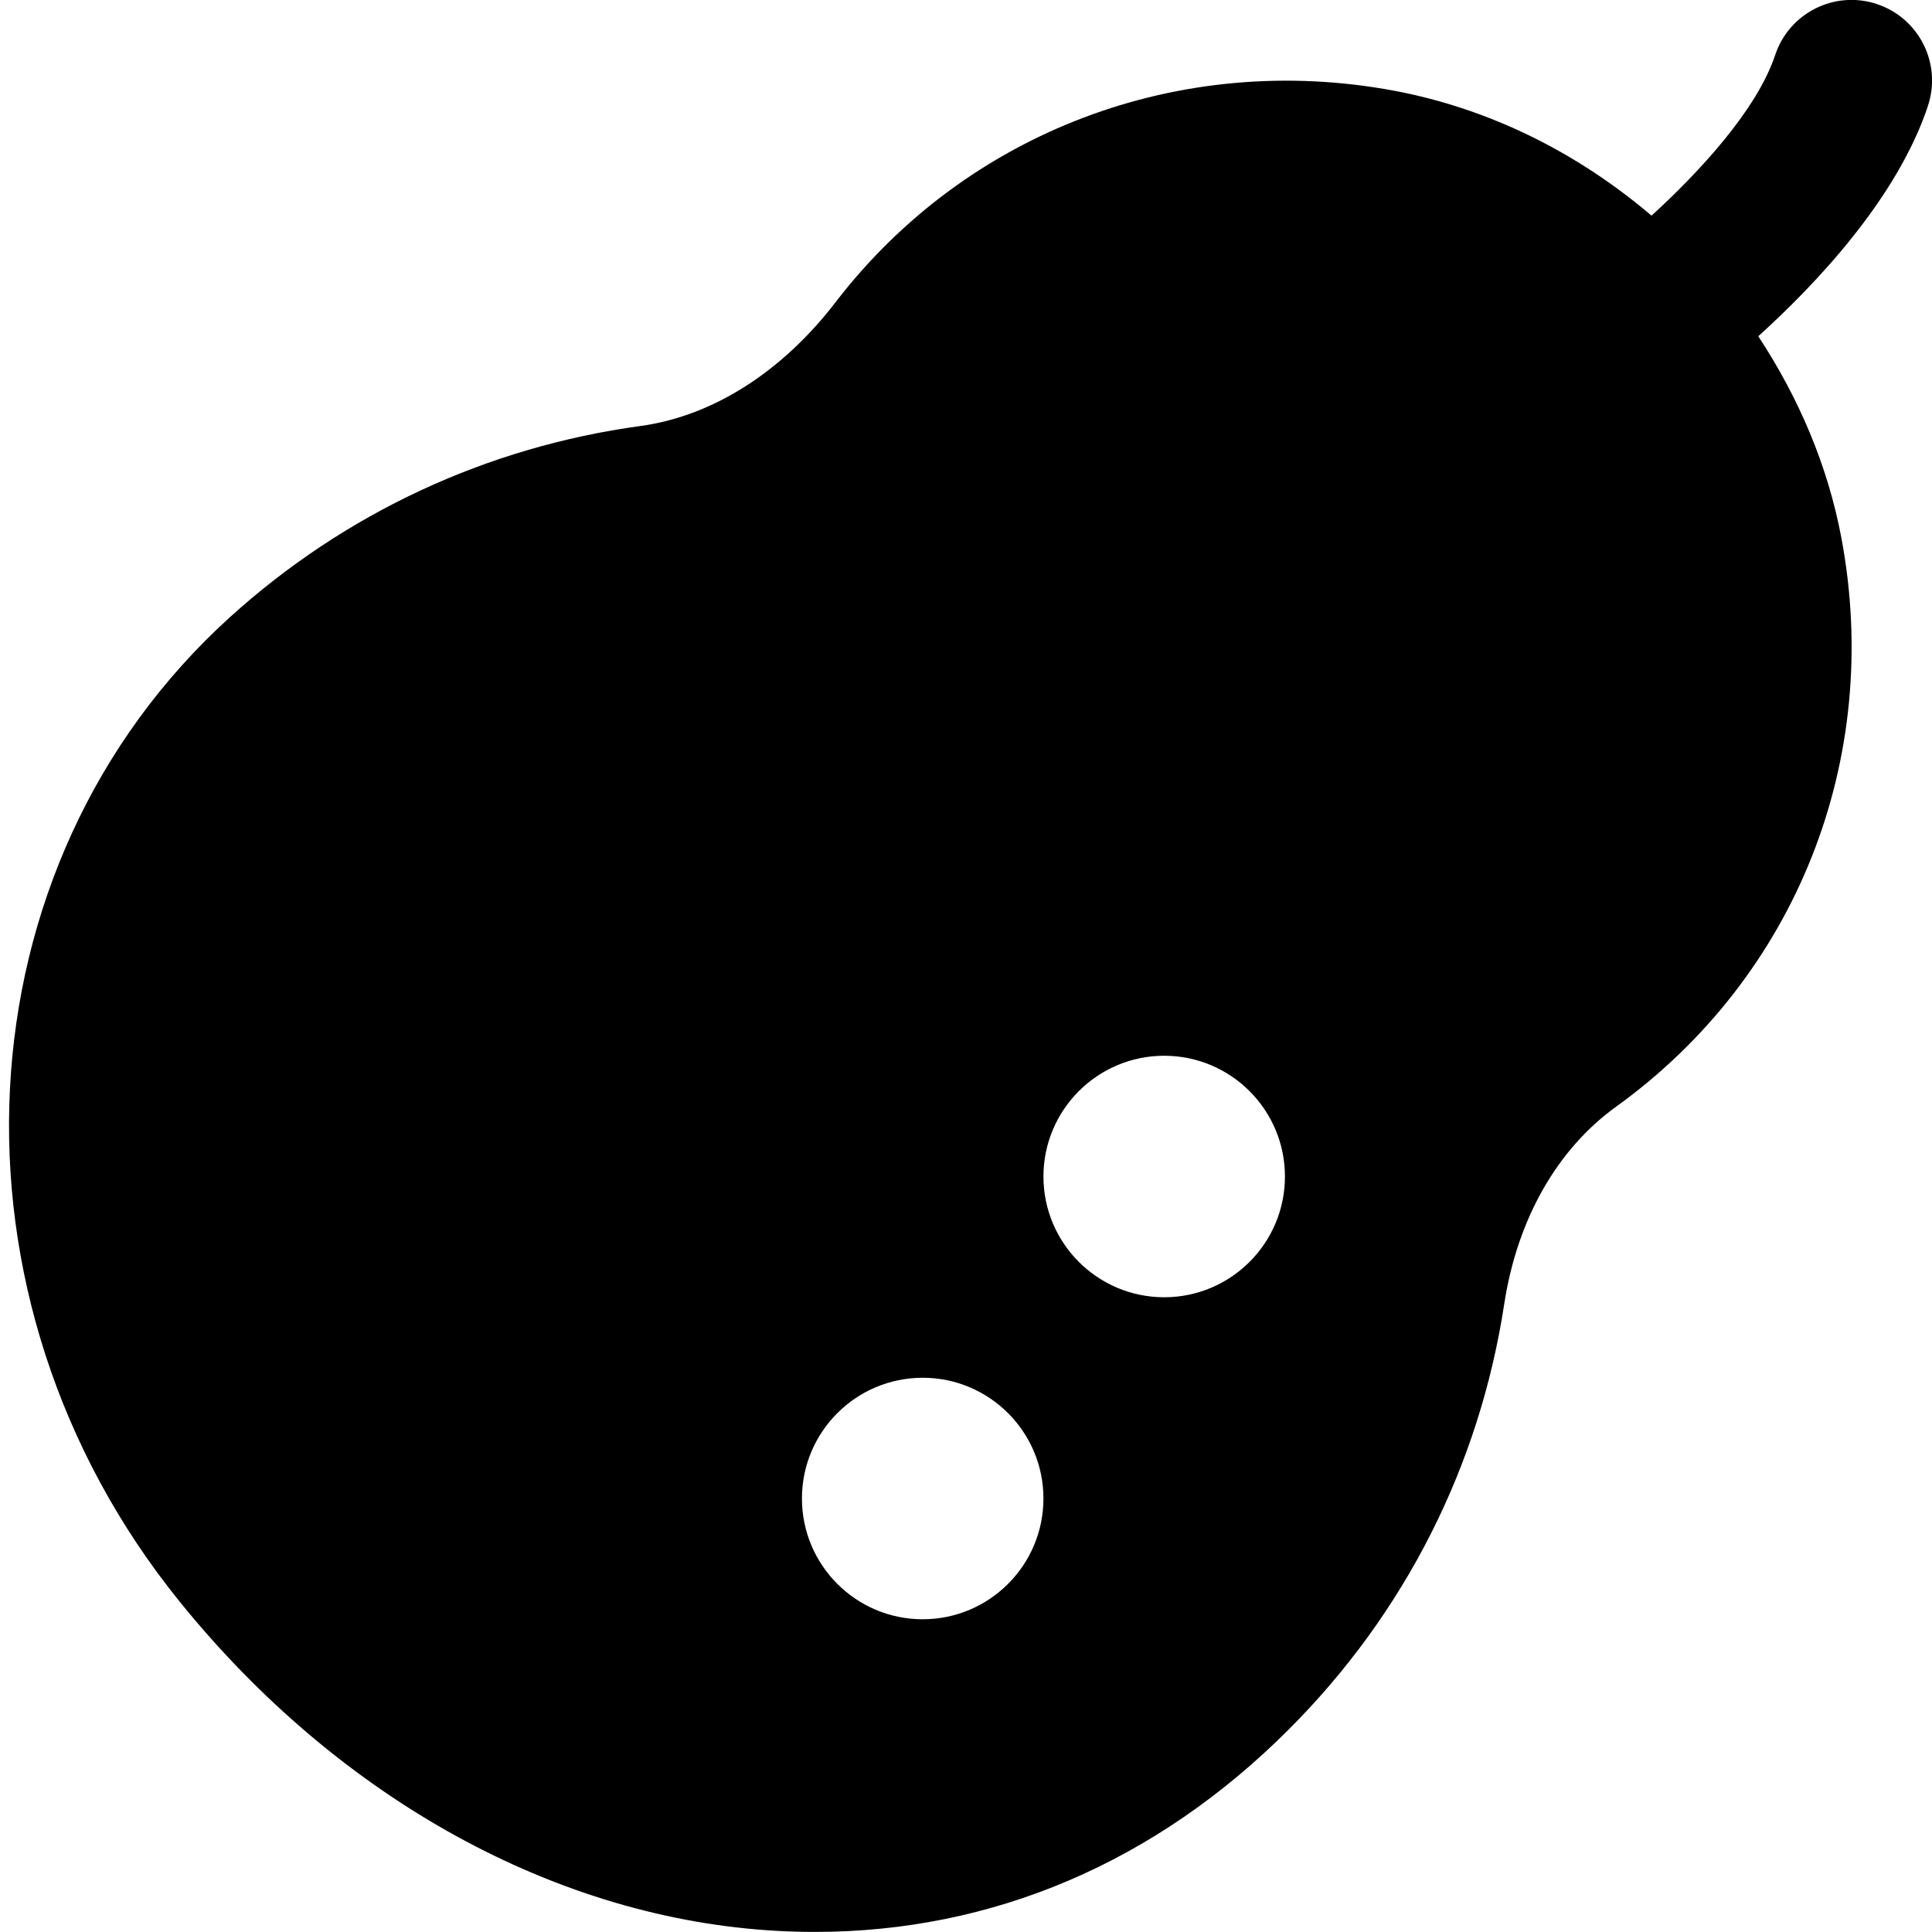<?xml version="1.0" encoding="UTF-8"?>
<svg xmlns="http://www.w3.org/2000/svg" id="Layer_1" data-name="Layer 1" viewBox="0 0 24 24">
  <path d="m23.949,1.316c.175-.524-.108-1.09-.632-1.265-.525-.176-1.091.109-1.265.632-.229.689-.954,1.464-1.536,1.996-.905-.77-1.995-1.327-3.203-1.553-2.652-.494-5.309.512-6.933,2.628-.668.869-1.529,1.416-2.425,1.538-1.91.261-3.673,1.083-5.1,2.376-3.402,3.085-3.675,8.459-.62,12.232,1.986,2.454,4.696,3.943,7.437,4.087.151.008.301.012.451.012,2.208,0,4.234-.863,5.884-2.513,1.444-1.443,2.371-3.272,2.679-5.287.161-1.051.655-1.922,1.392-2.453,2.238-1.614,3.31-4.319,2.797-7.06-.171-.913-.538-1.756-1.033-2.509.714-.646,1.724-1.71,2.108-2.862Zm-12.487,18.799c-.828,0-1.5-.672-1.5-1.5s.672-1.5,1.5-1.5,1.5.672,1.5,1.5-.672,1.5-1.5,1.5Zm3-4c-.828,0-1.5-.672-1.5-1.5s.672-1.5,1.5-1.5,1.5.672,1.5,1.5-.672,1.5-1.5,1.5Z"/>
</svg>
